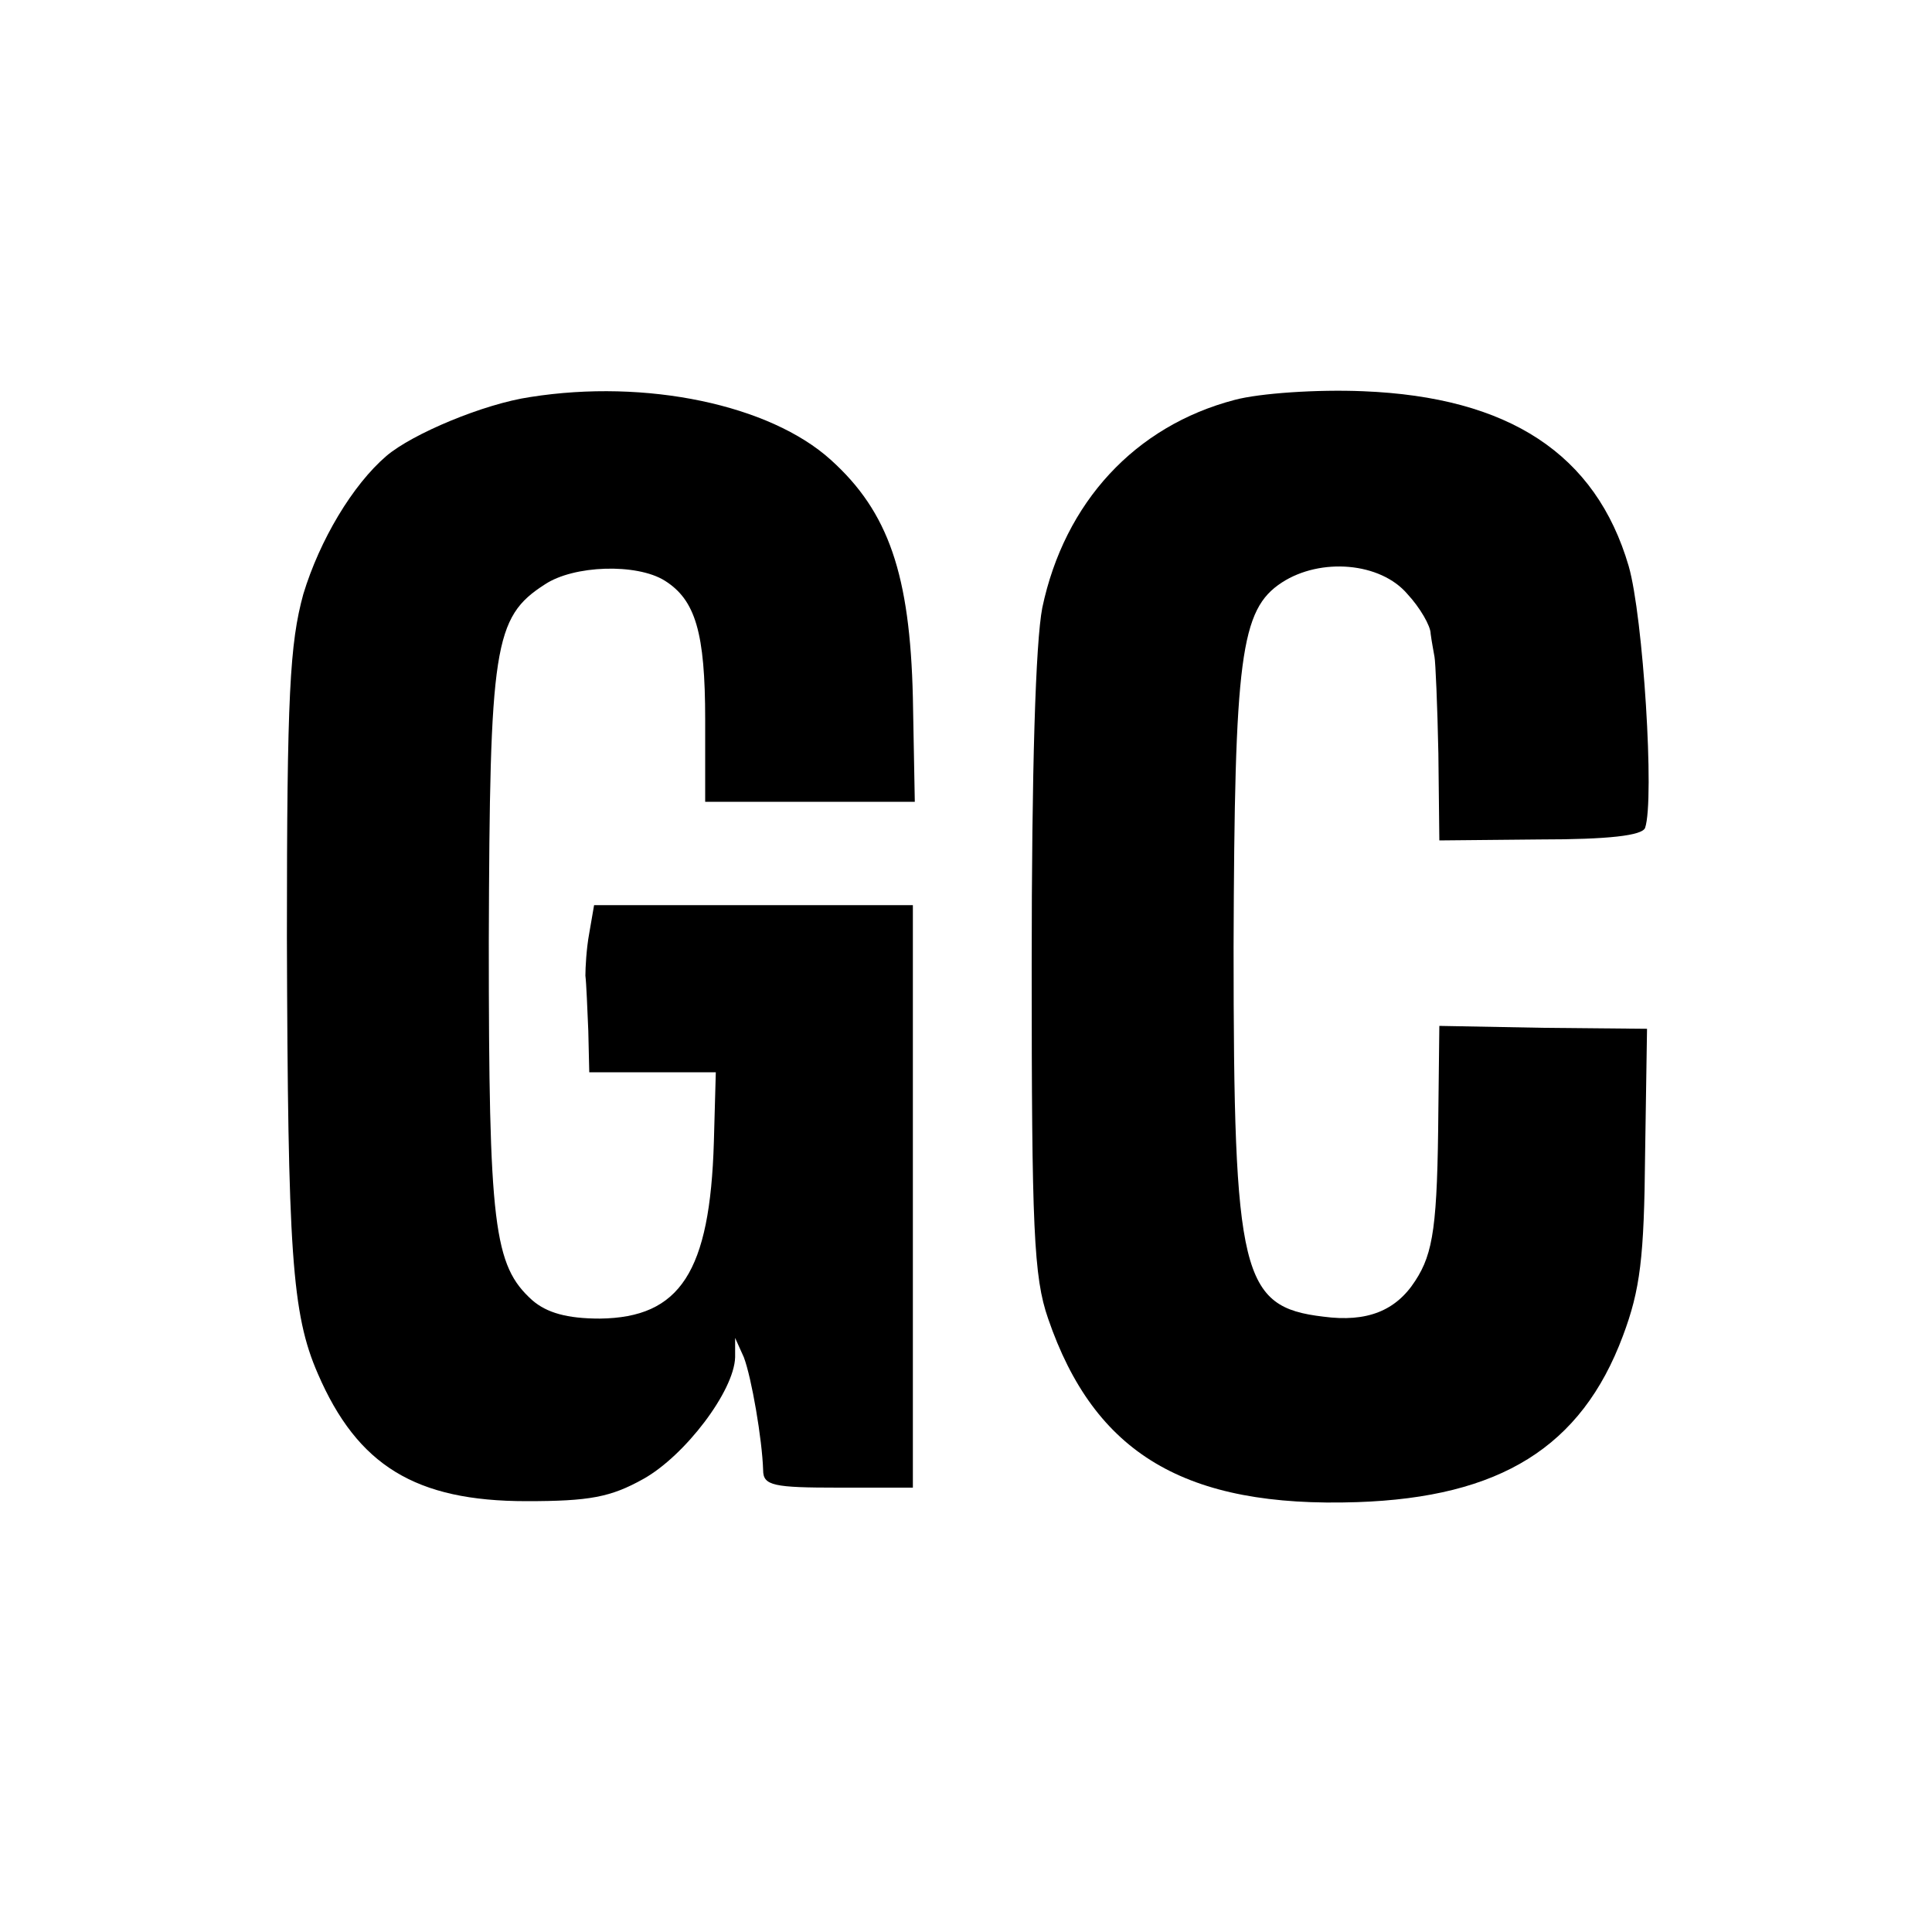 <?xml version="1.0" standalone="no"?>
<!DOCTYPE svg PUBLIC "-//W3C//DTD SVG 20010904//EN"
 "http://www.w3.org/TR/2001/REC-SVG-20010904/DTD/svg10.dtd">
<svg version="1.0" xmlns="http://www.w3.org/2000/svg"
 width="200pt" height="200pt" viewBox="0 0 200 200"
 preserveAspectRatio="xMidYMid meet">
<g transform="translate(0,200) scale(0.1,-0.1)"
fill="#000000" stroke="none">
<path d="M549 1589 c-48 -7 -122 -38 -149 -61 -35 -30 -69 -87 -86 -143 -14
-51 -17 -104 -17 -355 1 -327 5 -390 32 -452 41 -95 101 -132 216 -132 65 0
87 4 121 23 43 24 94 91 95 126 l0 20 9 -20 c8 -21 19 -85 20 -117 0 -16 11
-18 78 -18 l77 0 0 302 0 301 -165 0 -165 0 -5 -29 c-3 -16 -4 -36 -4 -44 1
-8 2 -34 3 -57 l1 -43 66 0 65 0 -2 -72 c-4 -135 -35 -182 -118 -183 -34 0
-55 6 -70 19 -40 36 -45 77 -45 371 1 306 5 336 58 370 30 20 95 22 124 4 32
-20 42 -54 42 -144 l0 -85 108 0 109 0 -2 108 c-3 127 -25 192 -85 246 -63 57
-191 84 -311 65z"/>
<path d="M1278 1586 c-103 -27 -176 -106 -199 -215 -7 -36 -11 -167 -11 -371
0 -271 2 -322 17 -365 48 -140 142 -196 320 -190 148 5 232 57 275 172 18 48
22 81 23 188 l2 130 -107 1 -108 2 -1 -87 c-1 -119 -5 -148 -24 -177 -20 -31
-50 -43 -95 -37 -85 10 -93 43 -93 383 1 300 7 349 50 377 40 26 102 21 130
-12 13 -14 24 -33 24 -41 1 -8 3 -18 4 -24 1 -5 3 -50 4 -100 l1 -90 104 1
c71 0 106 4 109 12 10 29 -2 219 -17 271 -34 116 -124 175 -275 181 -47 2
-107 -2 -133 -9z"/>
</g>
</svg>
